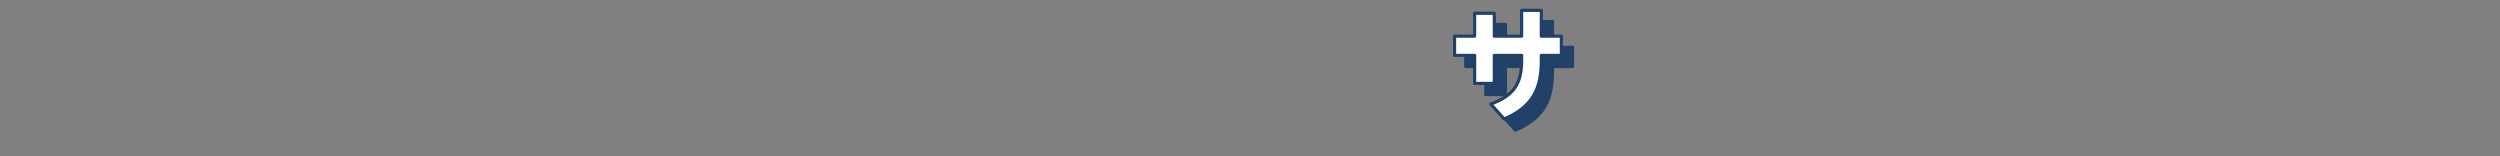 <?xml version="1.0" encoding="UTF-8"?>
<svg id="_テキスト" data-name="テキスト" xmlns="http://www.w3.org/2000/svg" version="1.1" viewBox="0 0 1281.63 80.2">
  <rect x="0" y="0" width="1281.63" height="80.2" fill="#808080" stroke="none"/>
  <!-- Generator: Adobe Illustrator 29.7.1, SVG Export Plug-In . SVG Version: 2.1.1 Build 8)  -->
  <defs>
    <style>
      .st0 {
        fill: #fff;
      }

      .st0, .st1 {
        stroke: #214169;
        stroke-linecap: round;
        stroke-linejoin: round;
        stroke-width: 1.63px;
      }

      .st1 {
        fill: #214169;
      }
    </style>
  </defs>
  <path class="st1" d="M785.79,11.02h10.09v13.24h10.28v9.84h-10.28v2.52c0,6.31-.76,12.86-4.1,18.35-3.41,5.55-9.02,9.27-14.95,11.73l-6.87-7.63c11.41-4.23,15.83-9.96,15.83-22.2v-2.77h-14v14.38h-10.09v-14.38h-10.28v-9.84h10.28v-11.73h10.09v11.73h14v-13.24Z"/>
  <path class="st0" d="M780.06,5.3h10.09v13.24h10.28v9.84h-10.28v2.52c0,6.31-.76,12.86-4.1,18.35-3.41,5.55-9.02,9.27-14.95,11.73l-6.87-7.63c11.41-4.23,15.83-9.96,15.83-22.2v-2.77h-14v14.38h-10.09v-14.38h-10.28v-9.84h10.28V6.81h10.09v11.73h14V5.3Z"/>
</svg>
